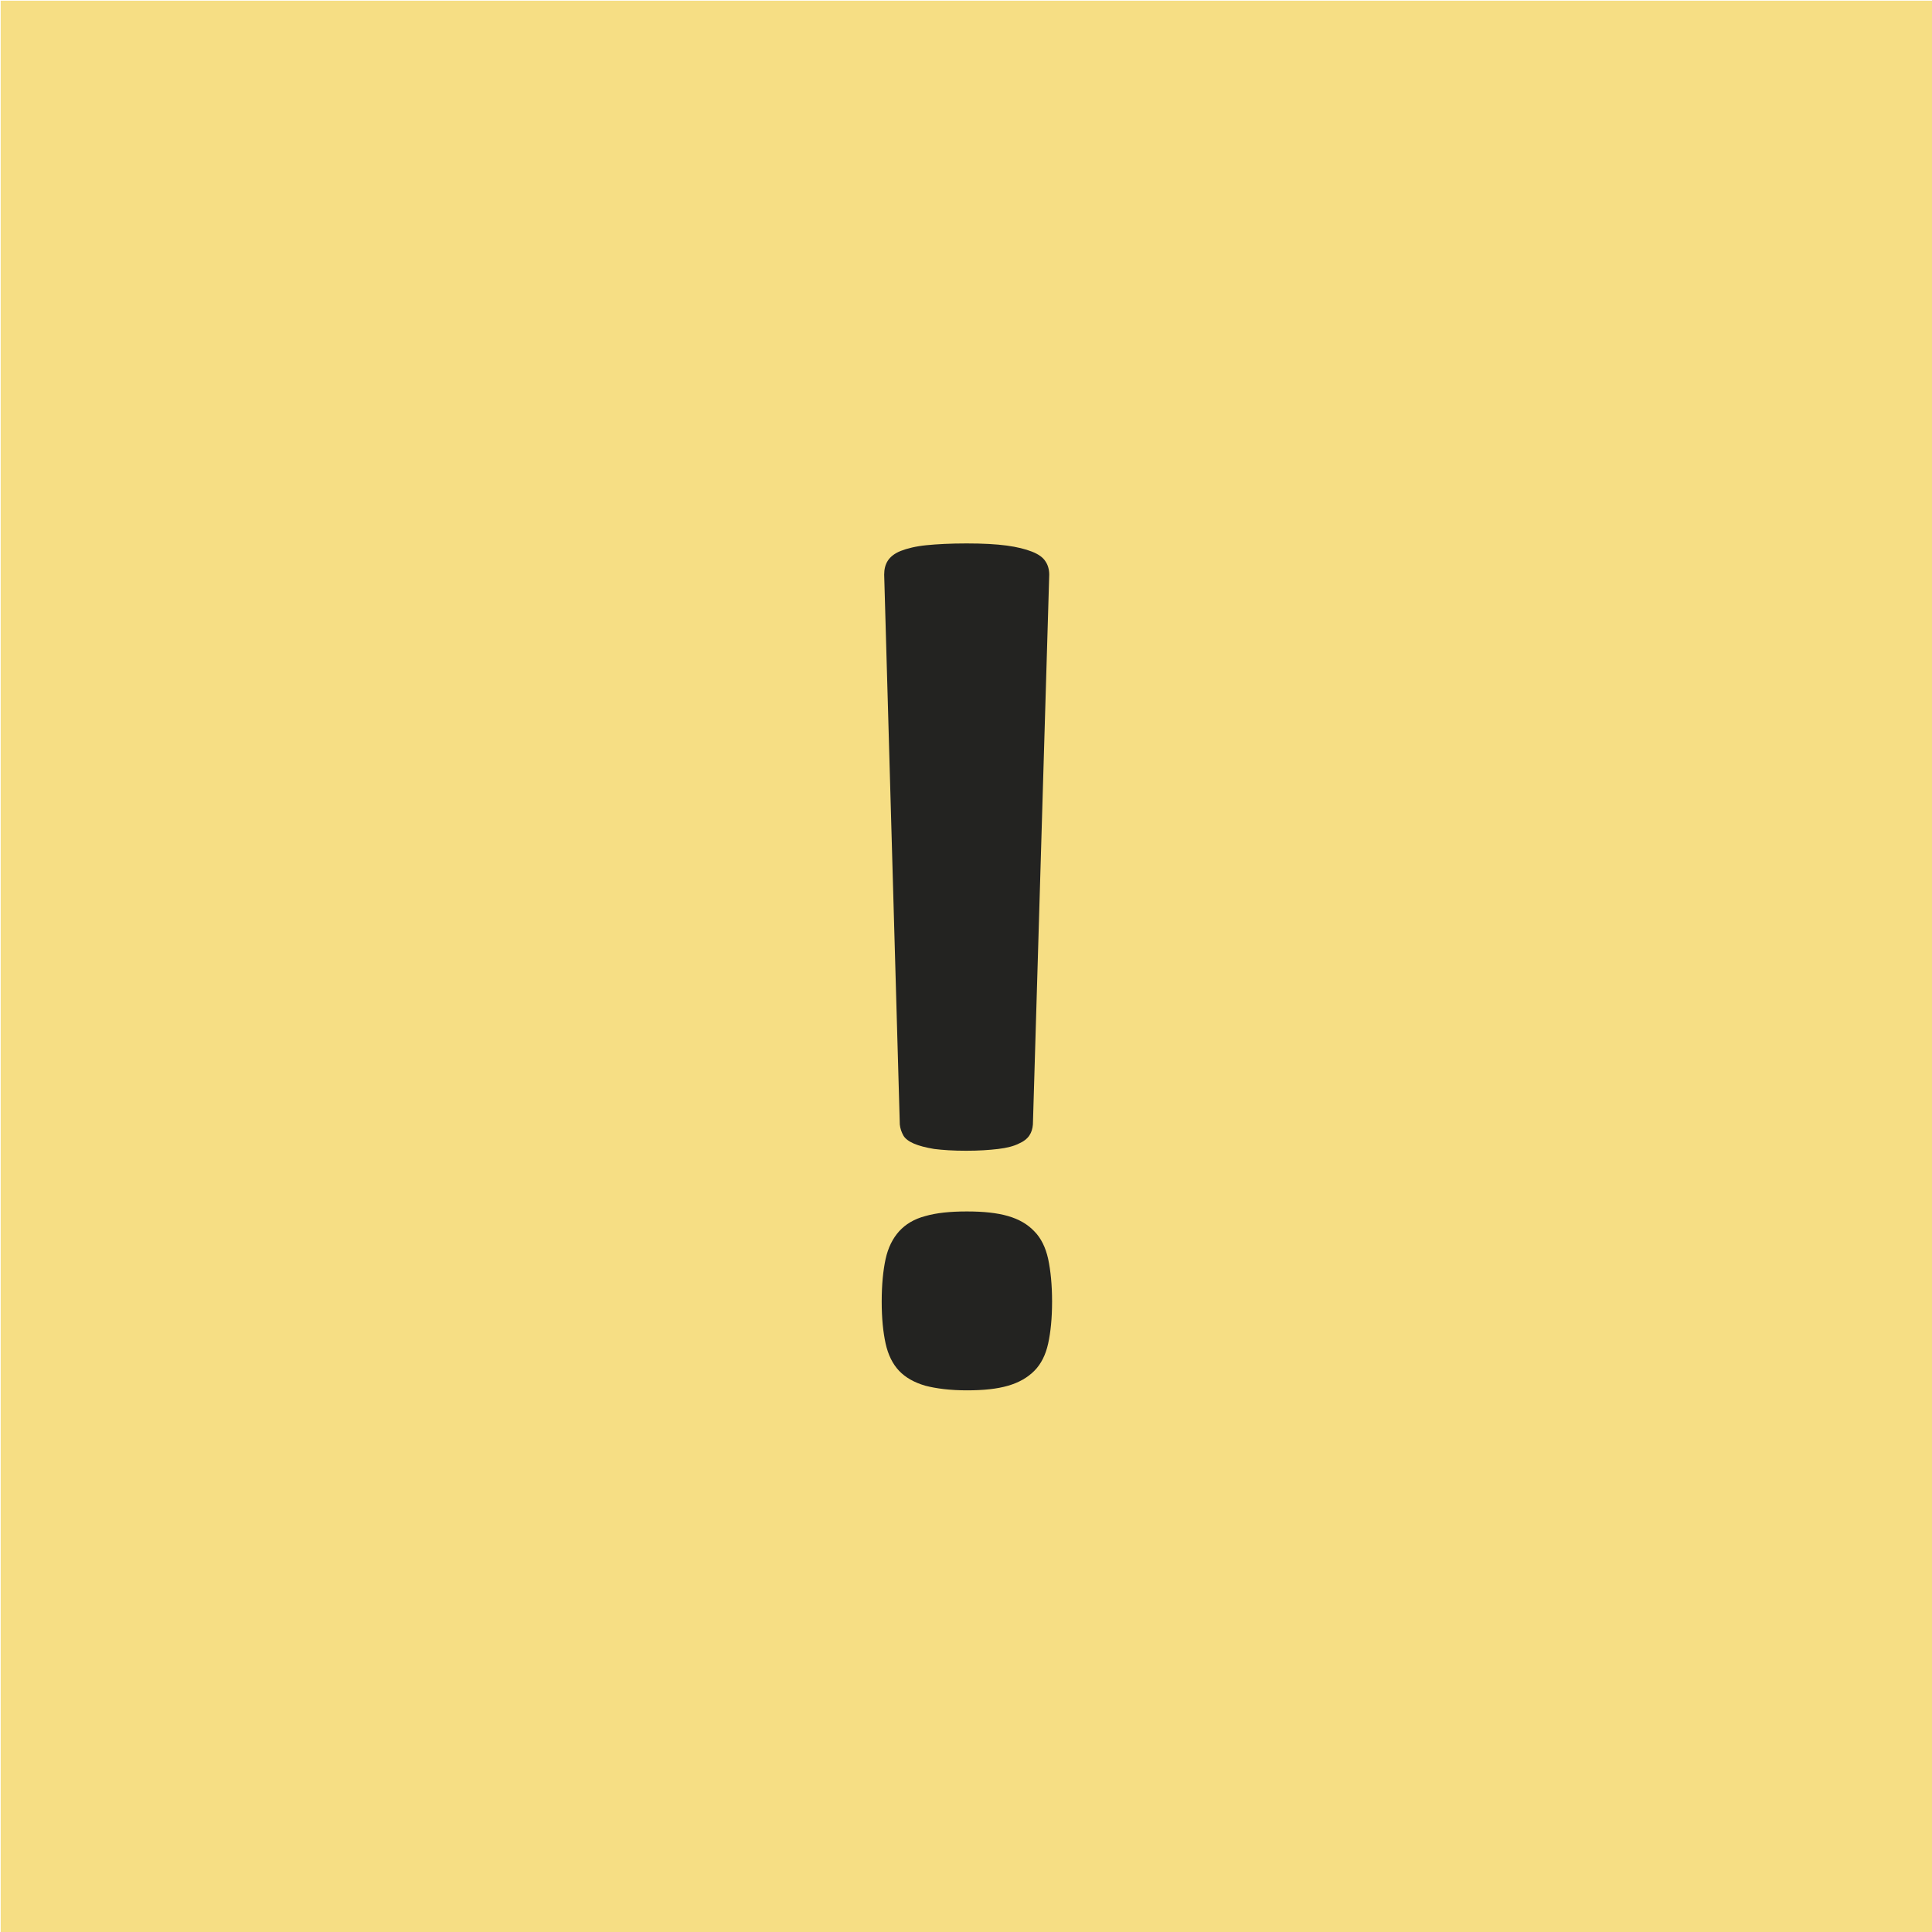 <?xml version="1.0" encoding="utf-8"?>
<!-- Generator: Adobe Illustrator 23.1.1, SVG Export Plug-In . SVG Version: 6.00 Build 0)  -->
<svg version="1.1" id="Ebene_1" xmlns="http://www.w3.org/2000/svg" xmlns:xlink="http://www.w3.org/1999/xlink" x="0px" y="0px"
	 viewBox="0 0 54.43 54.43" style="enable-background:new 0 0 54.43 54.43;" xml:space="preserve">
<style type="text/css">
	.st0{fill:#F6DE84;}
	.st1{clip-path:url(#SVGID_2_);fill:#232321;}
</style>
<rect x="0.02" y="0.02" class="st0" width="54.42" height="54.42"/>
<g>
	<defs>
		<rect id="SVGID_1_" x="-8.98" y="-8.98" width="72.43" height="64.43"/>
	</defs>
	<clipPath id="SVGID_2_">
		<use xlink:href="#SVGID_1_"  style="overflow:visible;"/>
	</clipPath>
	<path class="st1" d="M29.53,35.47c-0.07-0.32-0.2-0.59-0.39-0.78c-0.19-0.2-0.43-0.34-0.74-0.43c-0.31-0.09-0.69-0.13-1.16-0.13
		c-0.47,0-0.86,0.04-1.17,0.13c-0.31,0.08-0.56,0.23-0.74,0.43c-0.18,0.2-0.31,0.46-0.38,0.78c-0.07,0.32-0.11,0.73-0.11,1.2
		c0,0.47,0.04,0.86,0.11,1.18c0.07,0.32,0.2,0.58,0.38,0.77c0.18,0.19,0.43,0.33,0.74,0.42c0.31,0.08,0.7,0.13,1.17,0.13
		c0.47,0,0.85-0.04,1.16-0.13c0.31-0.09,0.55-0.23,0.74-0.42c0.19-0.19,0.32-0.45,0.39-0.77c0.07-0.32,0.11-0.71,0.11-1.18
		C29.64,36.2,29.6,35.8,29.53,35.47 M29.56,16.19c0-0.15-0.04-0.28-0.11-0.38c-0.07-0.11-0.2-0.2-0.38-0.27
		c-0.18-0.07-0.41-0.13-0.71-0.17c-0.3-0.04-0.67-0.06-1.13-0.06c-0.45,0-0.83,0.02-1.13,0.05s-0.54,0.09-0.72,0.16
		c-0.18,0.07-0.3,0.17-0.37,0.28c-0.07,0.11-0.1,0.24-0.1,0.39l0.44,15.49c0.01,0.11,0.05,0.22,0.1,0.31s0.16,0.17,0.3,0.23
		c0.14,0.06,0.33,0.11,0.57,0.15c0.24,0.03,0.54,0.05,0.9,0.05c0.35,0,0.65-0.02,0.9-0.05c0.25-0.03,0.44-0.08,0.58-0.15
		c0.14-0.06,0.24-0.14,0.3-0.23s0.09-0.19,0.1-0.31L29.56,16.19z"/>
</g>
</svg>
